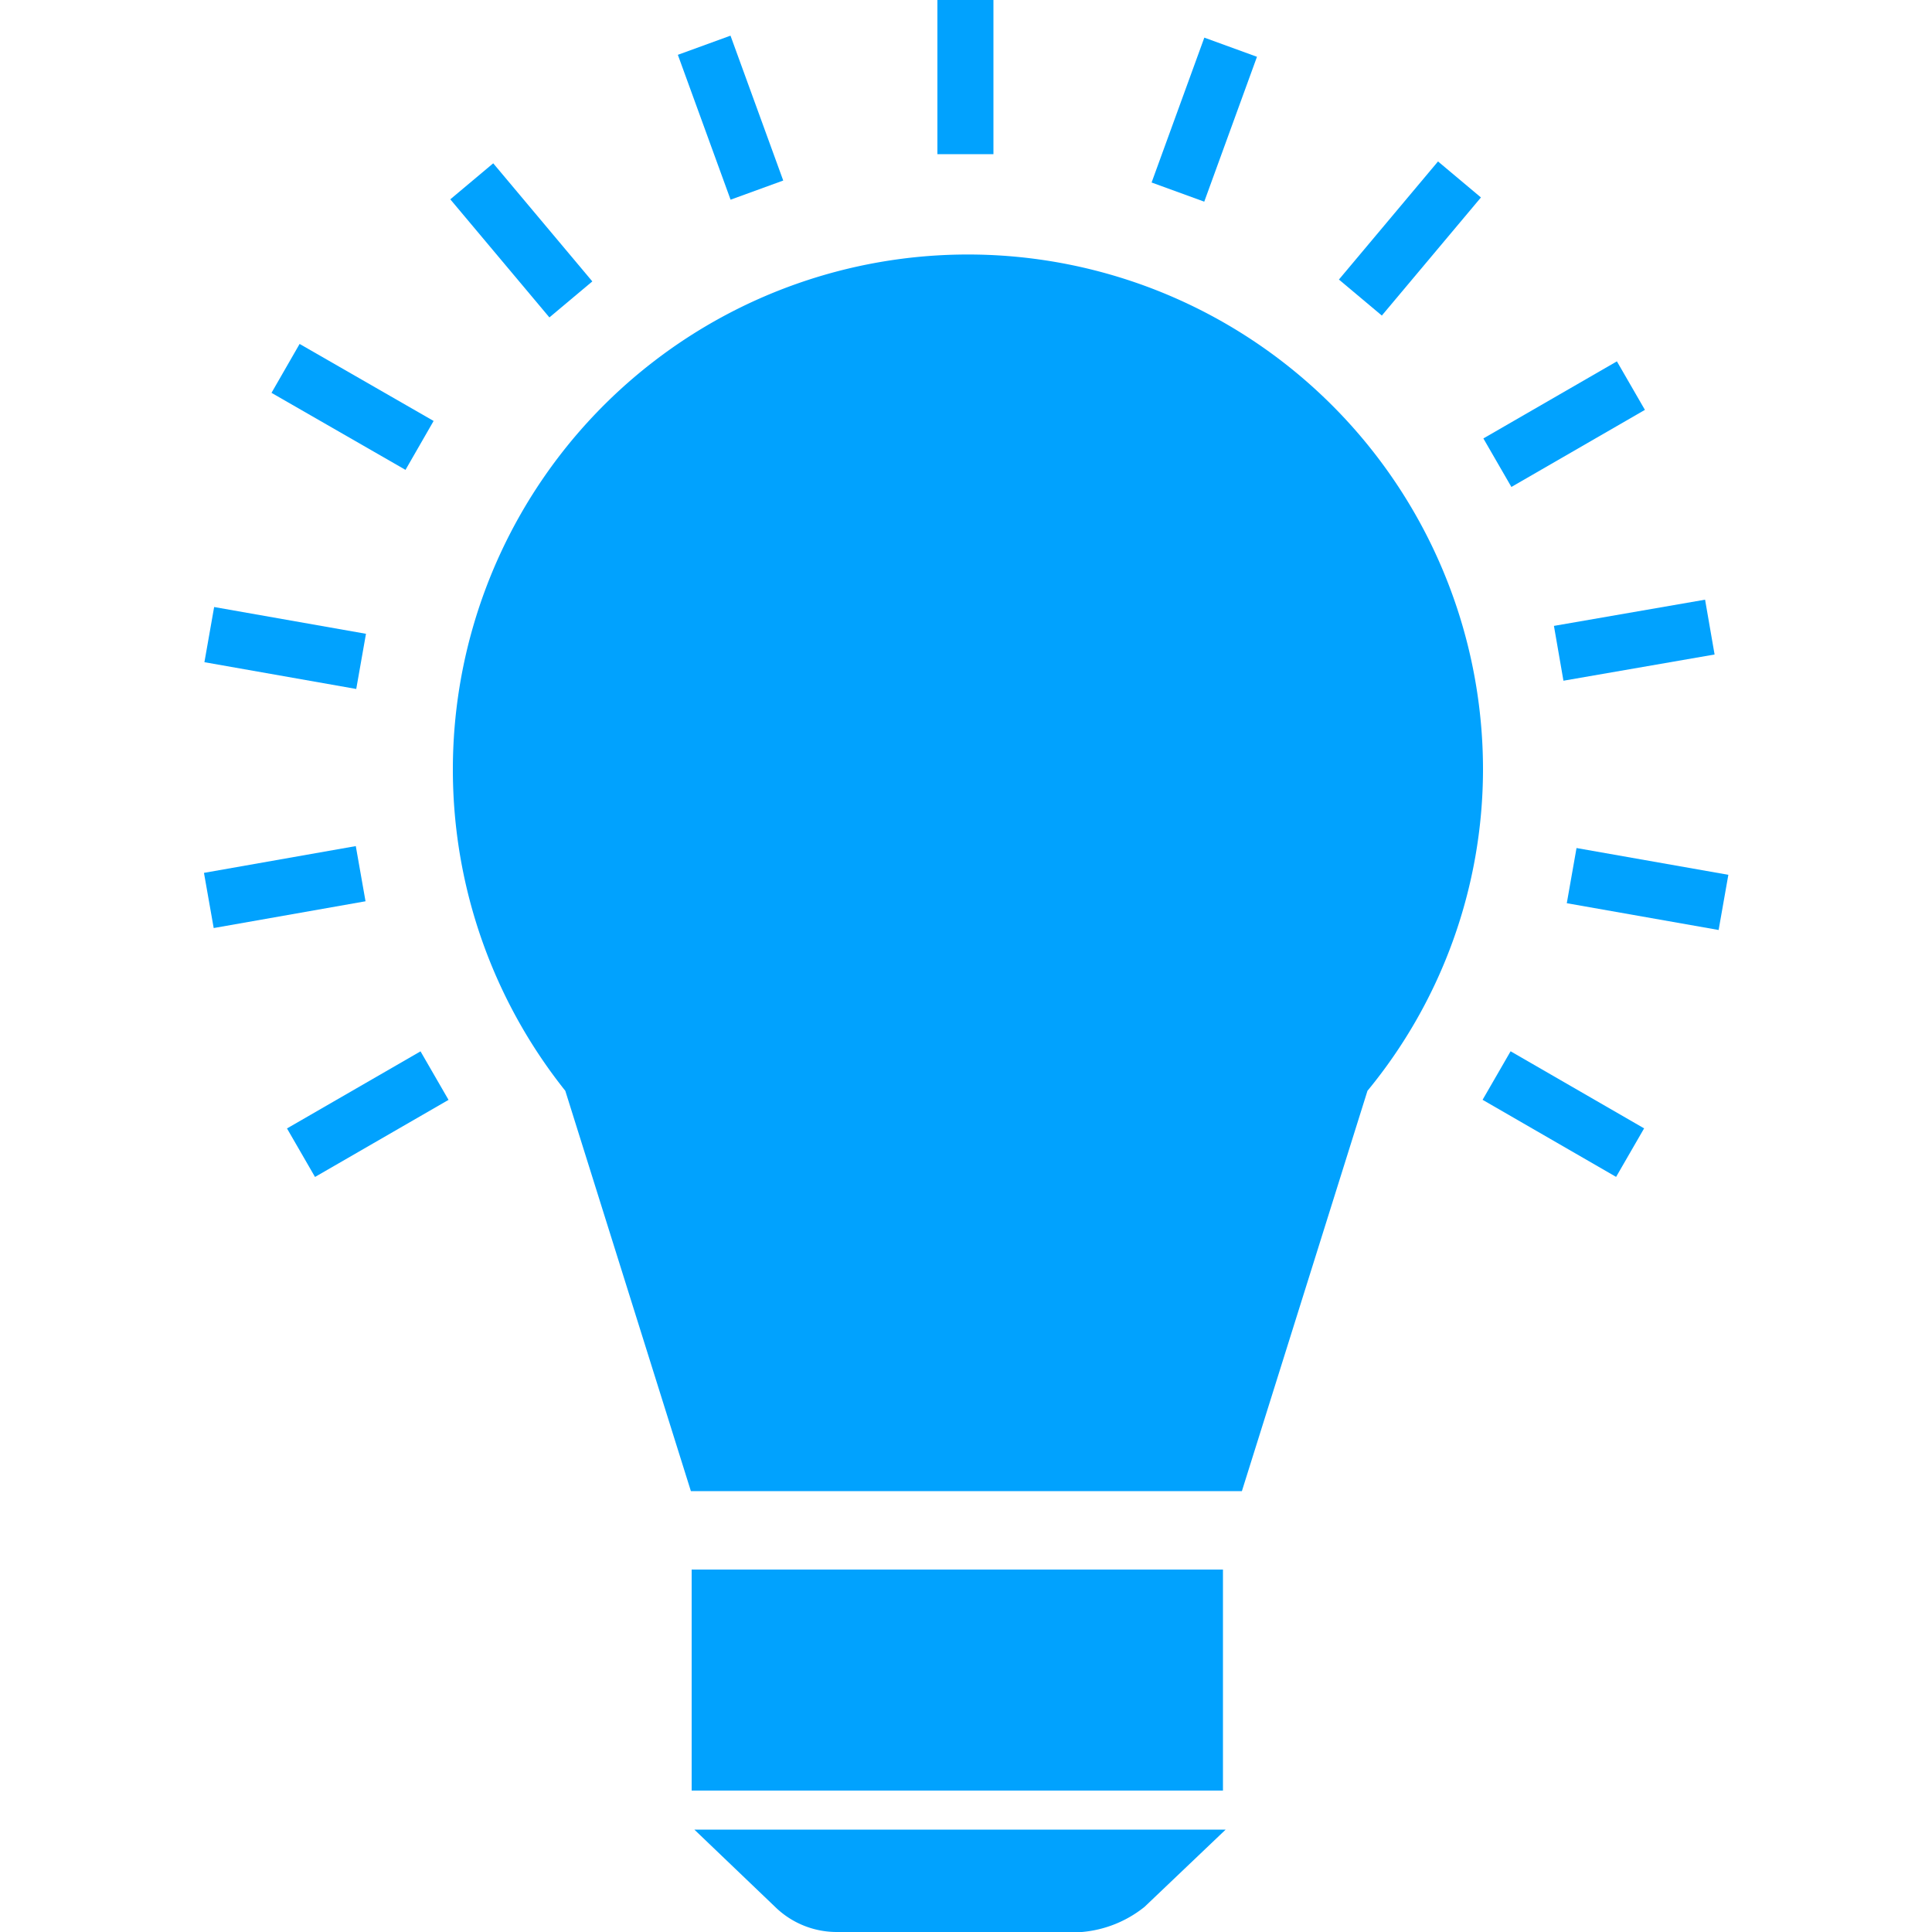 <svg id="Layer_1" data-name="Layer 1" xmlns="http://www.w3.org/2000/svg" viewBox="0 0 50 50"><defs><style>.cls-1{fill:#01a2fe;}</style></defs><title>ideation-icon</title><path class="cls-1" d="M38.38,19.91a13.33,13.33,0,1,0-23.75,8.32l3.25,10.36H32.14l3.25-10.36A13.1,13.1,0,0,0,38.38,19.91Z"/><rect class="cls-1" x="17.9" y="40.62" width="13.75" height="5.72"/><path class="cls-1" d="M28,50H21.66a2.28,2.28,0,0,1-1.6-.65l-2.09-2H31.72l-2.1,2A3,3,0,0,1,28,50Z"/><rect class="cls-1" x="24.26" width="1.45" height="3.99"/><rect class="cls-1" x="18.18" y="1.05" width="1.45" height="3.99" transform="translate(0.1 6.65) rotate(-20)"/><rect class="cls-1" x="12.76" y="4.23" width="1.45" height="3.99" transform="translate(-0.84 10.12) rotate(-40)"/><rect class="cls-1" x="8.39" y="8.53" width="1.46" height="4" transform="translate(-4.55 13.19) rotate(-60.11)"/><rect class="cls-1" x="6.65" y="14.78" width="1.45" height="3.99" transform="translate(-10.42 21.12) rotate(-80)"/><rect class="cls-1" x="5.37" y="22.23" width="3.99" height="1.45" transform="translate(-3.87 1.63) rotate(-10)"/><rect class="cls-1" x="7.52" y="28.11" width="3.99" height="1.45" transform="translate(-13.14 8.62) rotate(-30)"/><rect class="cls-1" x="39.73" y="26.84" width="1.45" height="3.99" transform="translate(-4.74 49.45) rotate(-60)"/><rect class="cls-1" x="41.91" y="21.01" width="1.45" height="3.99" transform="translate(12.58 61) rotate(-80)"/><rect class="cls-1" x="40.31" y="15.85" width="3.97" height="1.44" transform="translate(-2.21 7.47) rotate(-9.84)"/><rect class="cls-1" x="38.48" y="10.25" width="3.99" height="1.45" transform="translate(-0.06 21.71) rotate(-30)"/><rect class="cls-1" x="34.5" y="5.45" width="3.99" height="1.45" transform="translate(8.3 30.16) rotate(-50)"/><rect class="cls-1" x="29.17" y="2.38" width="3.99" height="1.45" transform="translate(17.59 31.32) rotate(-70)"/></svg>